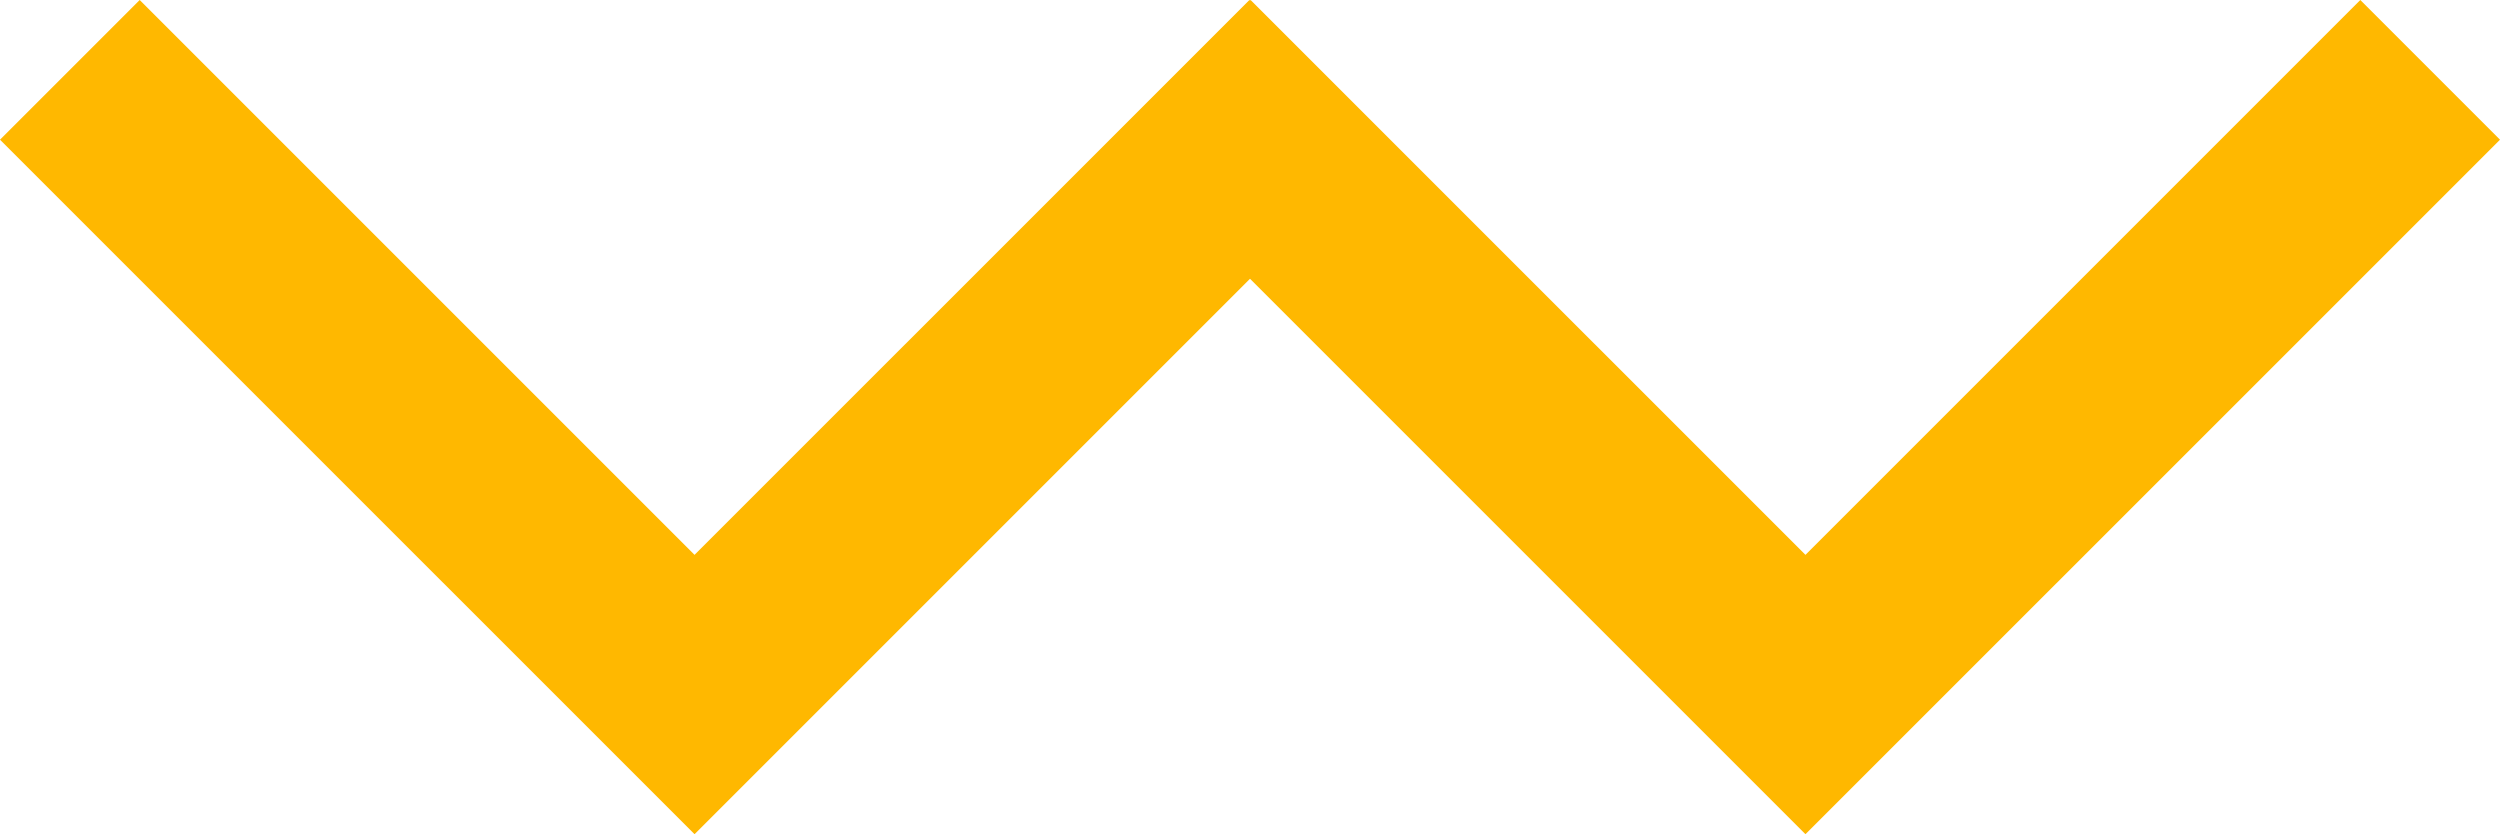  <svg xmlns="http://www.w3.org/2000/svg" viewBox="0 0 117.427 39.183">
   <g data-name="图层 2">
    <g data-name="图层 1">
     <polygon points="32.623 39.183 0 6.561 6.561 0 32.623 26.062 58.686 0 65.246 6.561 32.623 39.183" style="fill:#ffb800">
     </polygon>
     <polygon points="84.804 39.183 52.181 6.561 58.741 0 84.804 26.062 110.866 0 117.427 6.561 84.804 39.183" style="fill:#ffb800">
     </polygon>
    </g>
   </g>
  </svg>
